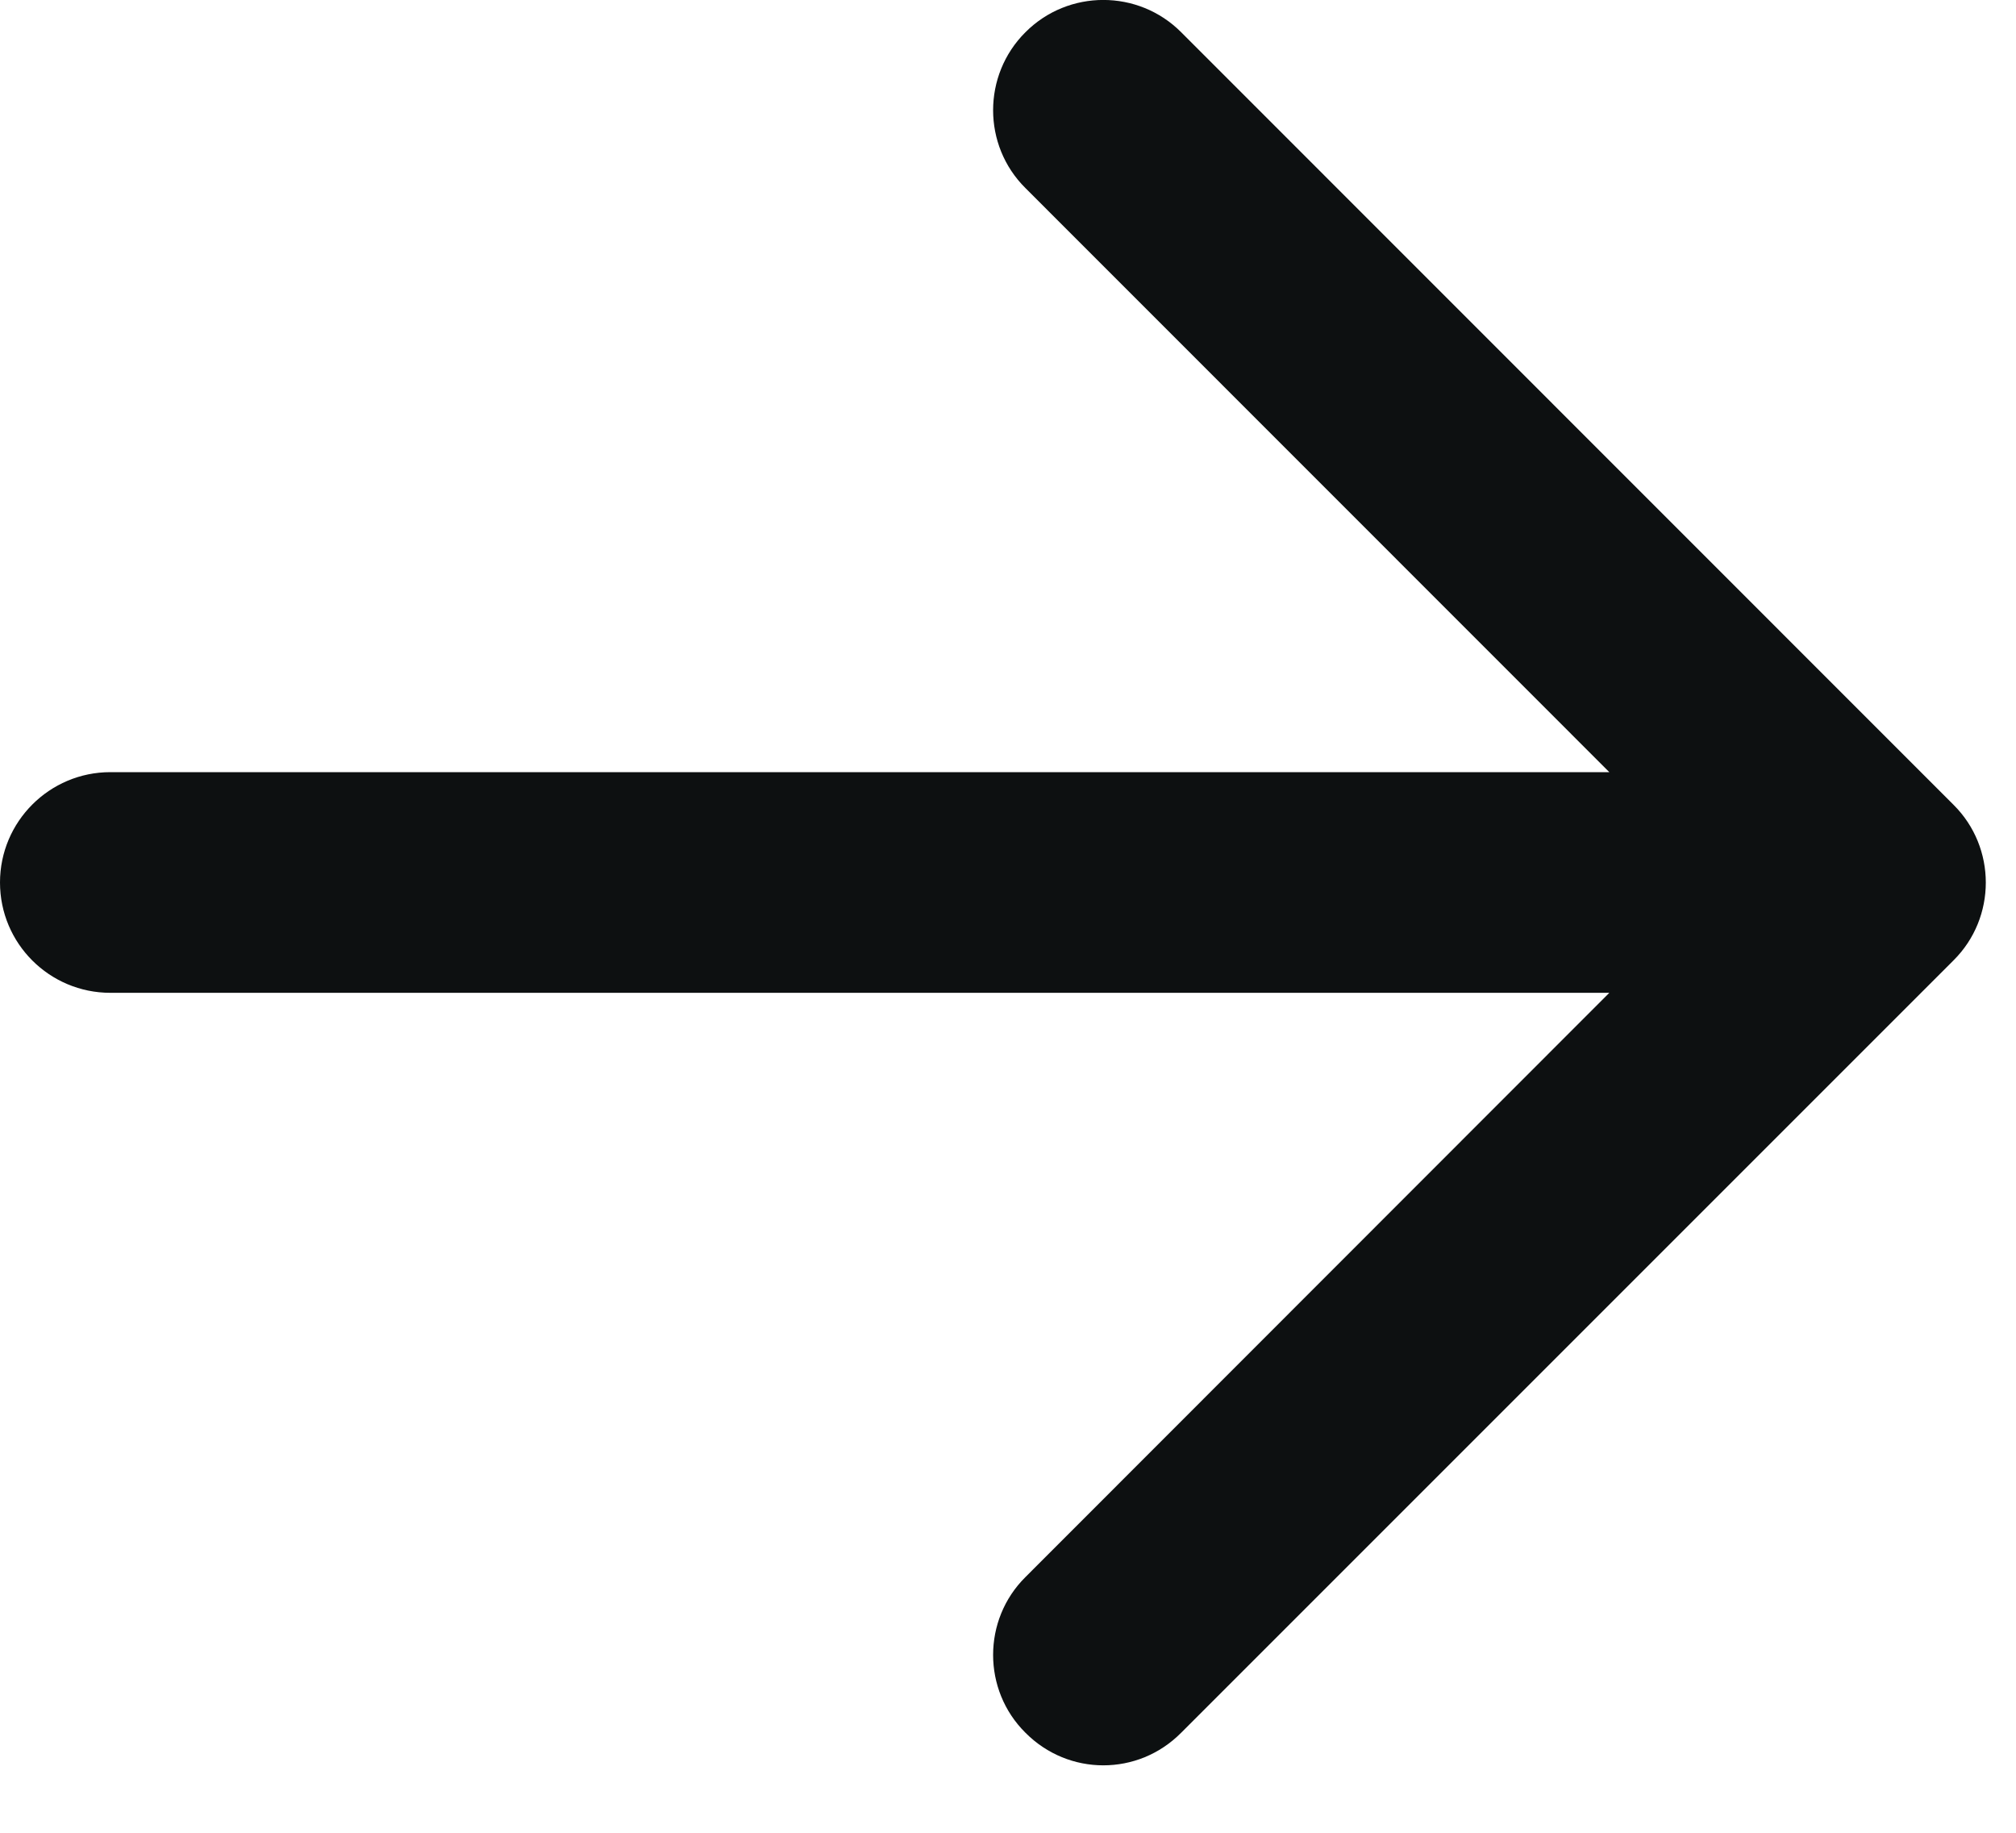 <?xml version="1.0" encoding="utf-8"?>
<svg xmlns="http://www.w3.org/2000/svg" fill="none" height="100%" overflow="visible" preserveAspectRatio="none" style="display: block;" viewBox="0 0 11 10" width="100%">
<path d="M10.659 4.391L6.445 0.176C6.211 -0.059 5.829 -0.059 5.595 0.176C5.36 0.41 5.36 0.793 5.595 1.026L8.781 4.213H0.602C0.27 4.213 0 4.483 0 4.815C0 5.148 0.27 5.417 0.602 5.417H8.781L5.595 8.605C5.36 8.838 5.36 9.221 5.595 9.454C5.713 9.573 5.867 9.632 6.02 9.632C6.174 9.632 6.327 9.573 6.445 9.454L10.659 5.24C10.894 5.007 10.894 4.624 10.659 4.391Z" fill="#0D1011" id="Vector"/>
</svg>